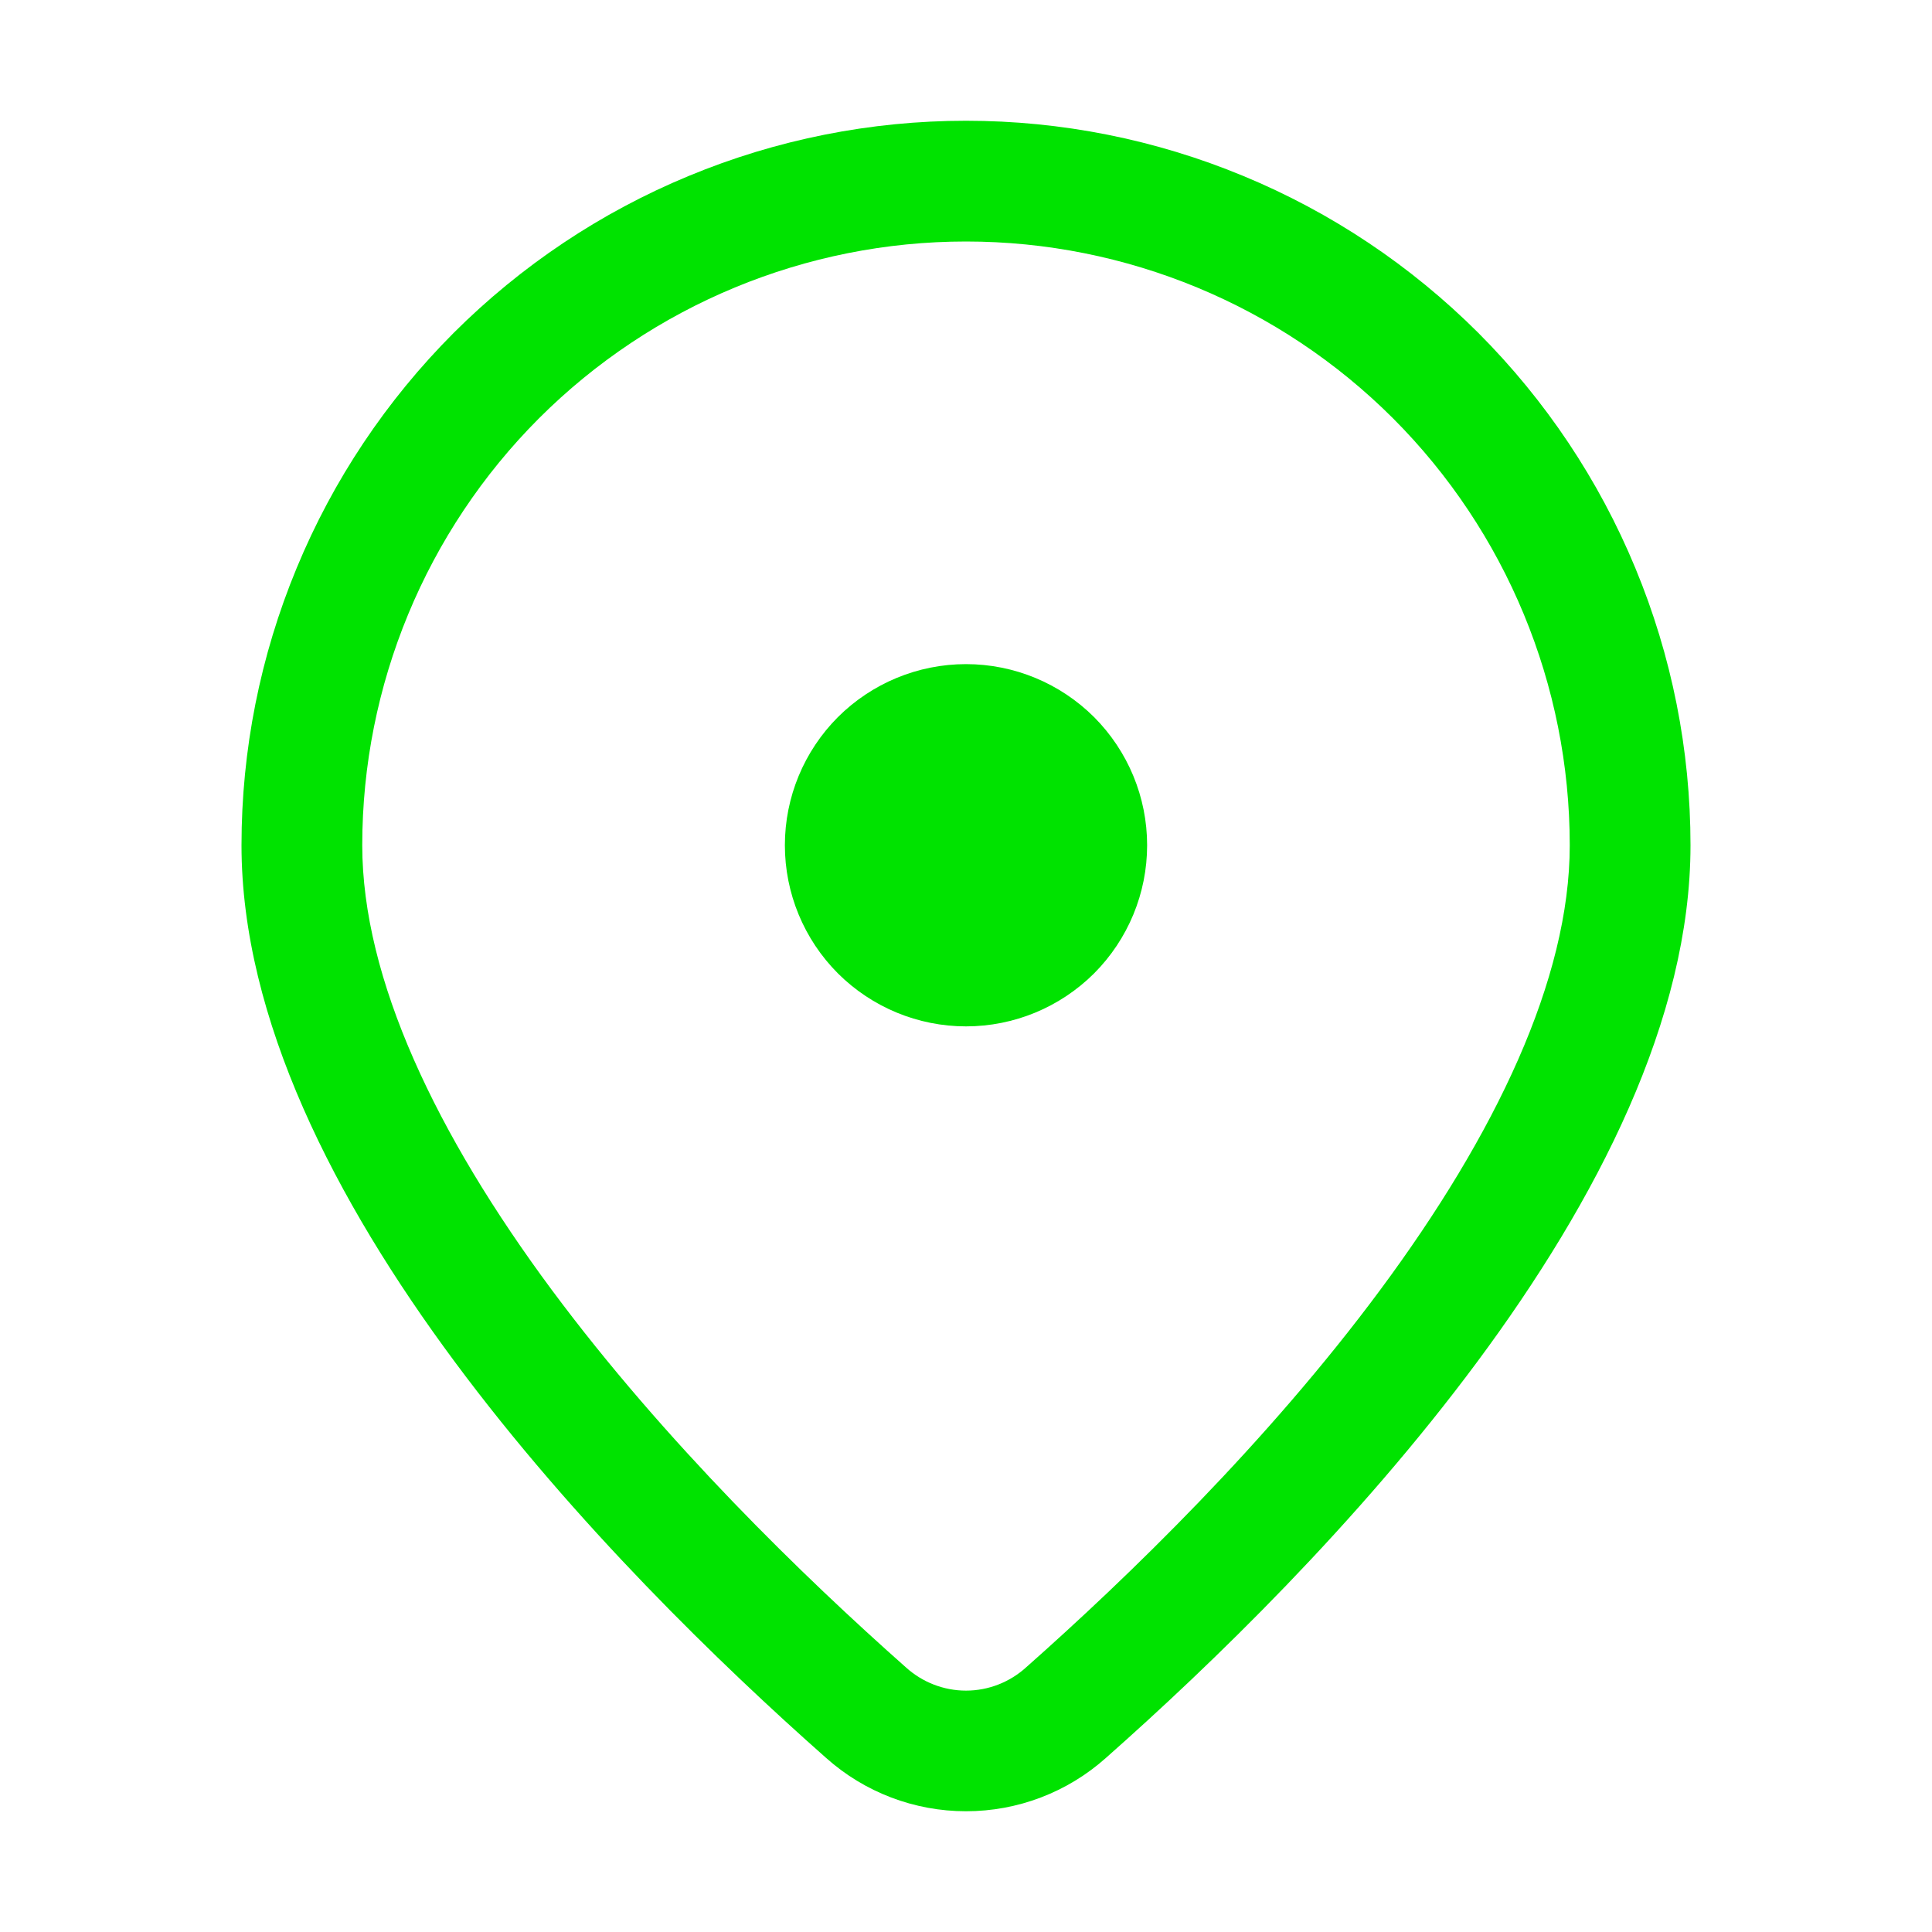 <svg xmlns="http://www.w3.org/2000/svg" width="16" height="16" viewBox="0 0 16 16" fill="none"><path d="M9.5 7C9.5 6.602 9.342 6.221 9.061 5.939C8.779 5.658 8.398 5.5 8 5.5C7.602 5.5 7.221 5.658 6.939 5.939C6.658 6.221 6.5 6.602 6.5 7C6.5 7.398 6.658 7.779 6.939 8.061C7.221 8.342 7.602 8.5 8 8.5C8.398 8.5 8.779 8.342 9.061 8.061C9.342 7.779 9.5 7.398 9.5 7ZM14 7C14 9.874 10.903 13.016 9.159 14.558C8.84 14.843 8.428 15 8 15C7.572 15 7.16 14.843 6.841 14.558C5.097 13.016 2 9.874 2 7C2 6.212 2.155 5.432 2.457 4.704C2.758 3.976 3.2 3.315 3.757 2.757C4.315 2.2 4.976 1.758 5.704 1.457C6.432 1.155 7.212 1 8 1C8.788 1 9.568 1.155 10.296 1.457C11.024 1.758 11.685 2.2 12.243 2.757C12.8 3.315 13.242 3.976 13.543 4.704C13.845 5.432 14 6.212 14 7ZM13 7C13 5.674 12.473 4.402 11.536 3.464C10.598 2.527 9.326 2 8 2C6.674 2 5.402 2.527 4.464 3.464C3.527 4.402 3 5.674 3 7C3 8.108 3.615 9.395 4.57 10.683C5.504 11.941 6.657 13.06 7.503 13.809C7.639 13.932 7.816 14.001 8 14.001C8.184 14.001 8.361 13.932 8.497 13.809C9.343 13.06 10.497 11.942 11.43 10.683C12.385 9.395 13 8.108 13 7Z" fill="#00E300"></path></svg>